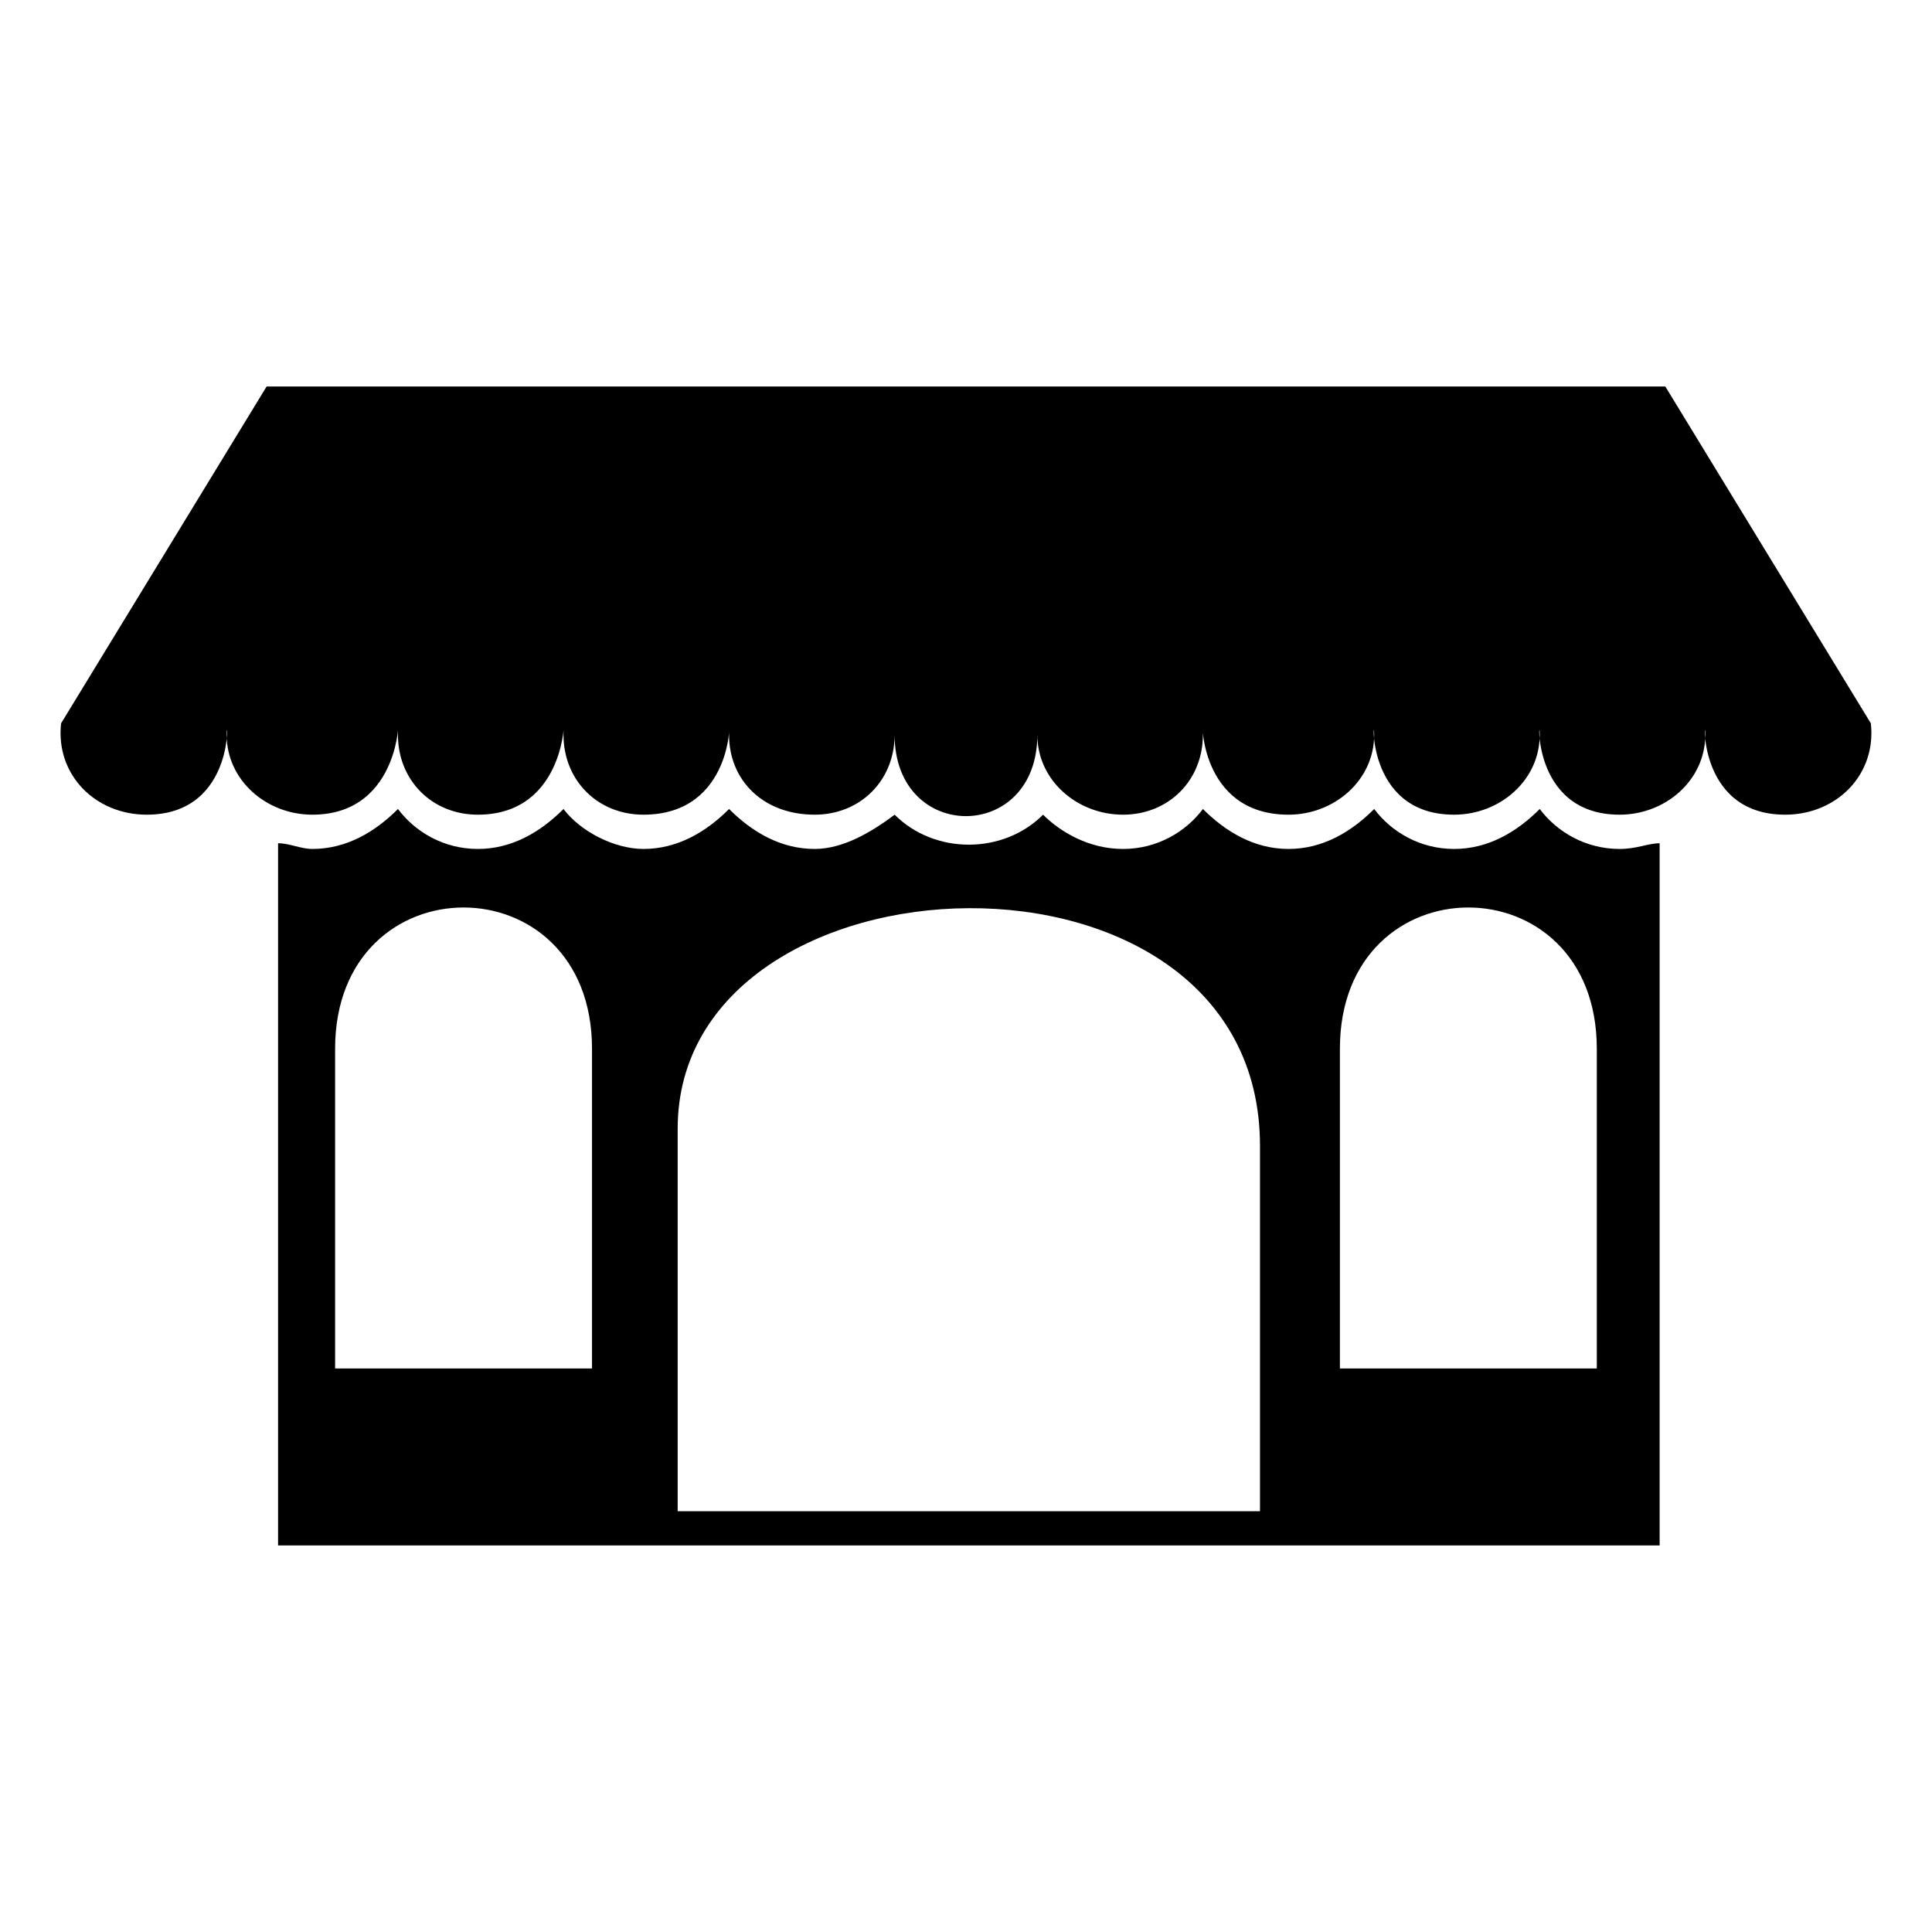 <?xml version="1.0" encoding="UTF-8"?>
<!-- Uploaded to: ICON Repo, www.svgrepo.com, Generator: ICON Repo Mixer Tools -->
<svg fill="#000000" width="800px" height="800px" version="1.1" viewBox="144 144 512 512" xmlns="http://www.w3.org/2000/svg">
 <path d="m214.66 246.43h370.67l54.465 89.262c1.512 13.617-9.078 24.207-22.695 24.207-24.207 0-21.18-28.746-21.18-21.18 0 12.105-10.59 21.18-22.695 21.18-24.207 0-21.18-28.746-21.18-21.18 0 12.105-10.59 21.18-22.695 21.18-24.207 0-21.18-28.746-21.18-21.18 0 12.105-10.59 21.18-22.695 21.18-24.207 0-22.695-27.234-22.695-21.18 0 12.105-9.078 21.18-21.18 21.18-12.105 0-22.695-9.078-22.695-21.18 0 28.746-37.824 28.746-37.824 0 0 12.105-9.078 21.18-21.18 21.18-13.617 0-22.695-9.078-22.695-21.18 0-6.051 1.512 21.18-22.695 21.18-12.105 0-21.18-9.078-21.18-21.18 0-7.566 1.512 21.18-22.695 21.18-12.105 0-21.18-9.078-21.18-21.18 0-7.566 1.512 21.18-22.695 21.18-12.105 0-22.695-9.078-22.695-21.18 0-7.566 3.027 21.18-21.18 21.18-13.617 0-24.207-10.59-22.695-24.207l54.465-89.262zm369.16 121.04v186.09h-366.13v-186.09c3.027 0 6.051 1.512 9.078 1.512 9.078 0 16.641-4.539 22.695-10.59 4.539 6.051 12.105 10.59 21.18 10.59 9.078 0 16.641-4.539 22.695-10.59 4.539 6.051 13.617 10.59 21.18 10.59 9.078 0 16.641-4.539 22.695-10.59 6.051 6.051 13.617 10.59 22.695 10.59 7.566 0 15.129-4.539 21.18-9.078 10.59 10.59 28.746 10.59 39.336 0 4.539 4.539 12.105 9.078 21.18 9.078 9.078 0 16.641-4.539 21.18-10.59 6.051 6.051 13.617 10.59 22.695 10.59 9.078 0 16.641-4.539 22.695-10.59 4.539 6.051 12.105 10.59 21.18 10.59 9.078 0 16.641-4.539 22.695-10.59 4.539 6.051 12.105 10.59 21.18 10.59 4.539 0 7.566-1.512 10.59-1.512zm-105.91 80.188v96.828h-154.32v-101.37c0-75.648 154.32-81.699 154.32 4.539zm-177.02-25.719v84.727h-68.082v-84.727c0-49.926 68.082-49.926 68.082 0zm266.28 0v84.727h-68.082v-84.727c0-49.926 68.082-49.926 68.082 0z" fill-rule="evenodd"/>
</svg>